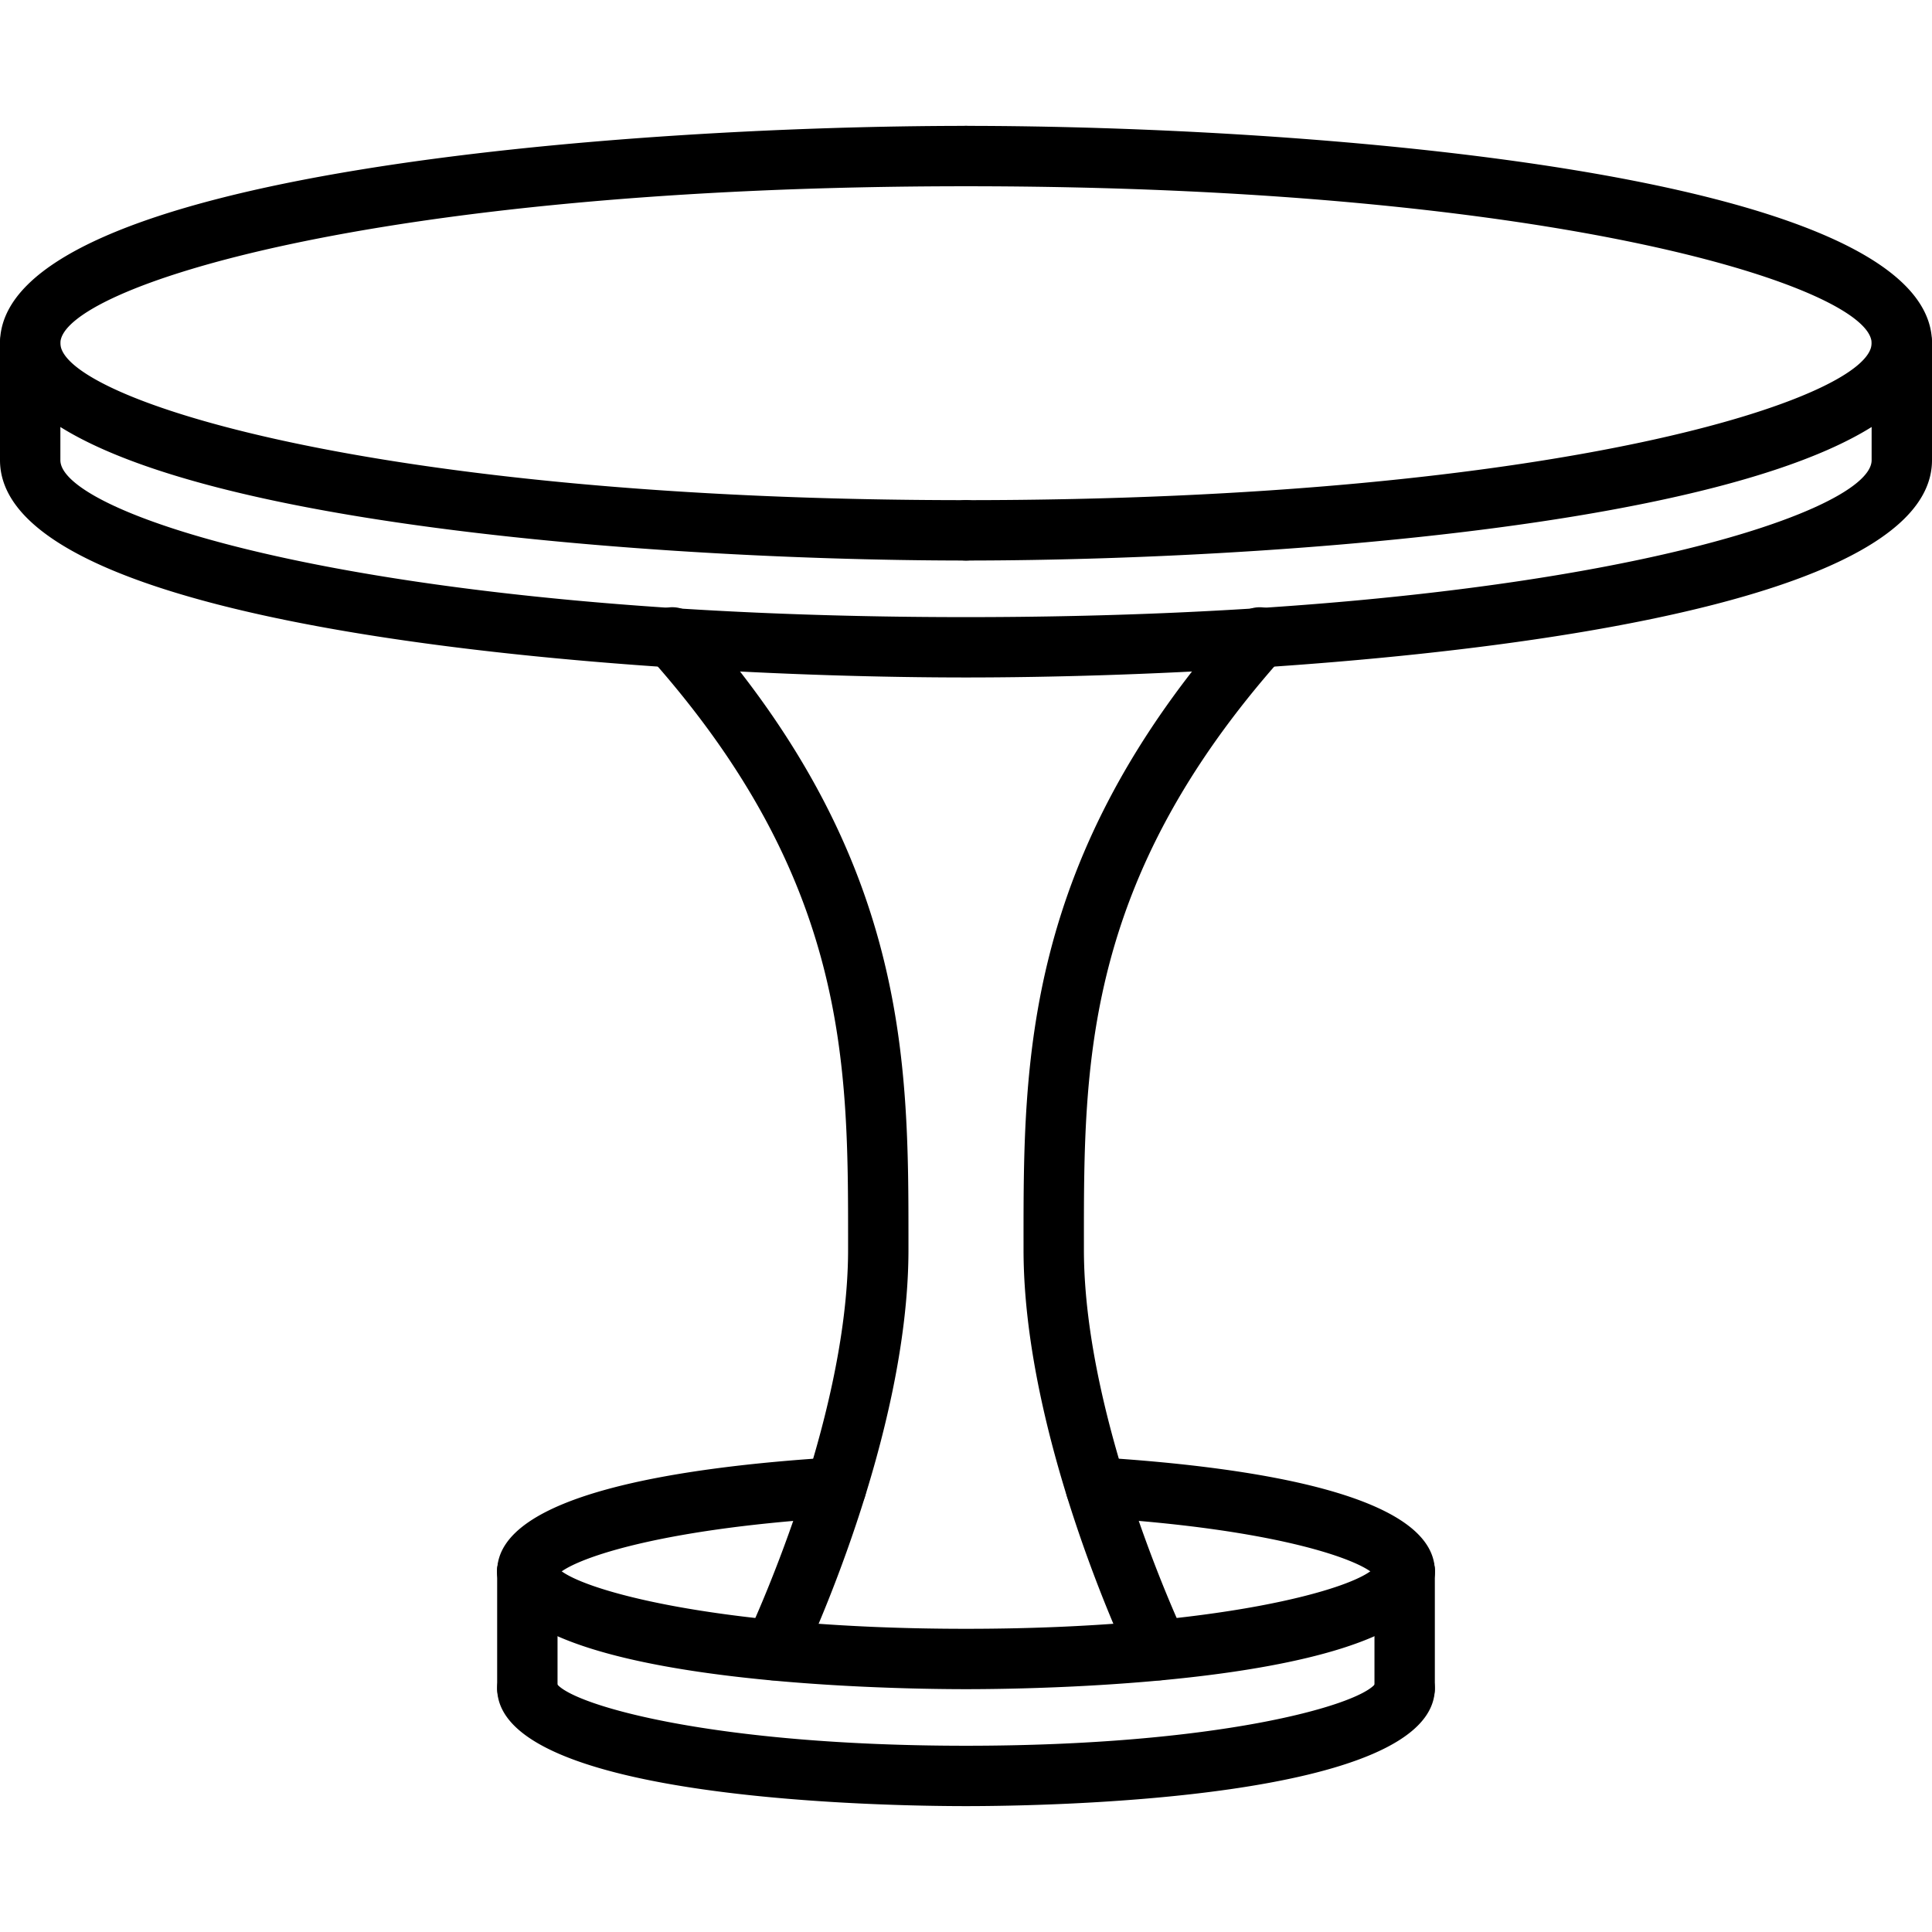 <?xml version="1.0" encoding="UTF-8"?> <svg xmlns="http://www.w3.org/2000/svg" id="icons" viewBox="0 0 64 64"><g id="layer9"><g id="g1370"><g id="path1335"><path d="M25.637,55.663a1.0 1,0,0,1-.901-1.432c.034-.07,3.358-7.093,3.358-12.836v-.267c.002-5.878.003-11.956-6.555-19.333a1.0 1,0,1,1,1.494-1.329c7.063,7.945,7.062,14.702,7.061,20.663v.266c0,6.202-3.409,13.396-3.554,13.699A1,1,0,0,1,25.637,55.663Z"></path></g><g id="ellipse1341"><path d="M32,22.442c-11.068,0-32-1.505-32-7.199V11.369a1,1,0,0,1,2,0v3.875c0,1.814,10.304,5.199,30,5.199s30-3.385,30-5.199V11.369a1,1,0,0,1,2,0v3.875C64,20.938,43.068,22.442,32,22.442Z"></path></g><g id="path1339"><path d="M32,18.568c-11.068,0-32-1.505-32-7.199S20.932,4.17,32,4.17a1,1,0,0,1,0,2c-19.696,0-30,3.384-30,5.199s10.304,5.199,30,5.199a1,1,0,0,1,0,2Z"></path></g><g id="path1339-2" data-name="path1339"><path d="M32,18.568a1,1,0,0,1,0-2c19.696,0,30-3.385,30-5.199S51.696,6.17,32,6.17a1,1,0,0,1,0-2c11.068,0,32,1.504,32,7.199S43.068,18.568,32,18.568Z"></path></g><g id="ellipse1348"><path d="M32,59.83c-2.594,0-15.531-.188-15.531-3.905a1,1,0,0,1,1.992-.126C19.083,56.51,23.675,57.83,32,57.83s12.917-1.32,13.539-2.031a1,1,0,0,1,1.992.126C47.531,59.642,34.594,59.83,32,59.83Z"></path></g><g id="ellipse1348-2" data-name="ellipse1348"><path d="M32,55.956c-2.594,0-15.531-.188-15.531-3.906a1,1,0,0,1,1.992-.126C19.083,52.636,23.674,53.956,32,53.956s12.917-1.32,13.539-2.032a1,1,0,0,1,1.992.126C47.531,55.768,34.594,55.956,32,55.956Z"></path></g><g id="ellipse1348-3" data-name="ellipse1348"><path d="M46.531,53.05a1.001,1.001,0,0,1-.992-.873c-.438-.485-3.158-1.524-9.298-1.905a1.0 1,0,0,1-.937-1.06,1.017,1.017,0,0,1,1.06-.937c5.095.315,11.167,1.227,11.167,3.774A.999.999,0,0,1,46.531,53.05Zm-.96-.833h0Z"></path></g><g id="ellipse1348-4" data-name="ellipse1348"><path d="M17.469,53.05a.999.999,0,0,1-1-1c0-2.548,6.072-3.459,11.167-3.774a1.011,1.011,0,0,1,1.06.937 1.0 1,0,0,1-.937,1.06c-6.14.381-8.86,1.42-9.298,1.905A1.001,1.001,0,0,1,17.469,53.05Z"></path></g><g id="path1351"><path d="M17.469,56.925a.999.999,0,0,1-1-1v-3.875a1,1,0,0,1,2,0v3.875A.999.999,0,0,1,17.469,56.925Z"></path></g><g id="path1353"><path d="M46.531,56.925a.999.999,0,0,1-1-1v-3.875a1,1,0,0,1,2,0v3.875A.999.999,0,0,1,46.531,56.925Z"></path></g><g id="path1355"><path d="M38.363,55.663a1,1,0,0,1-.903-.568c-.145-.303-3.554-7.497-3.554-13.699v-.266c-.002-5.961-.003-12.717,7.061-20.663a1.0 1,0,1,1,1.494,1.329C35.903,29.173,35.904,35.251,35.906,41.129v.267c0,5.743,3.324,12.766,3.358,12.836a1.0 1,0,0,1-.901,1.432Z"></path></g></g></g></svg> 